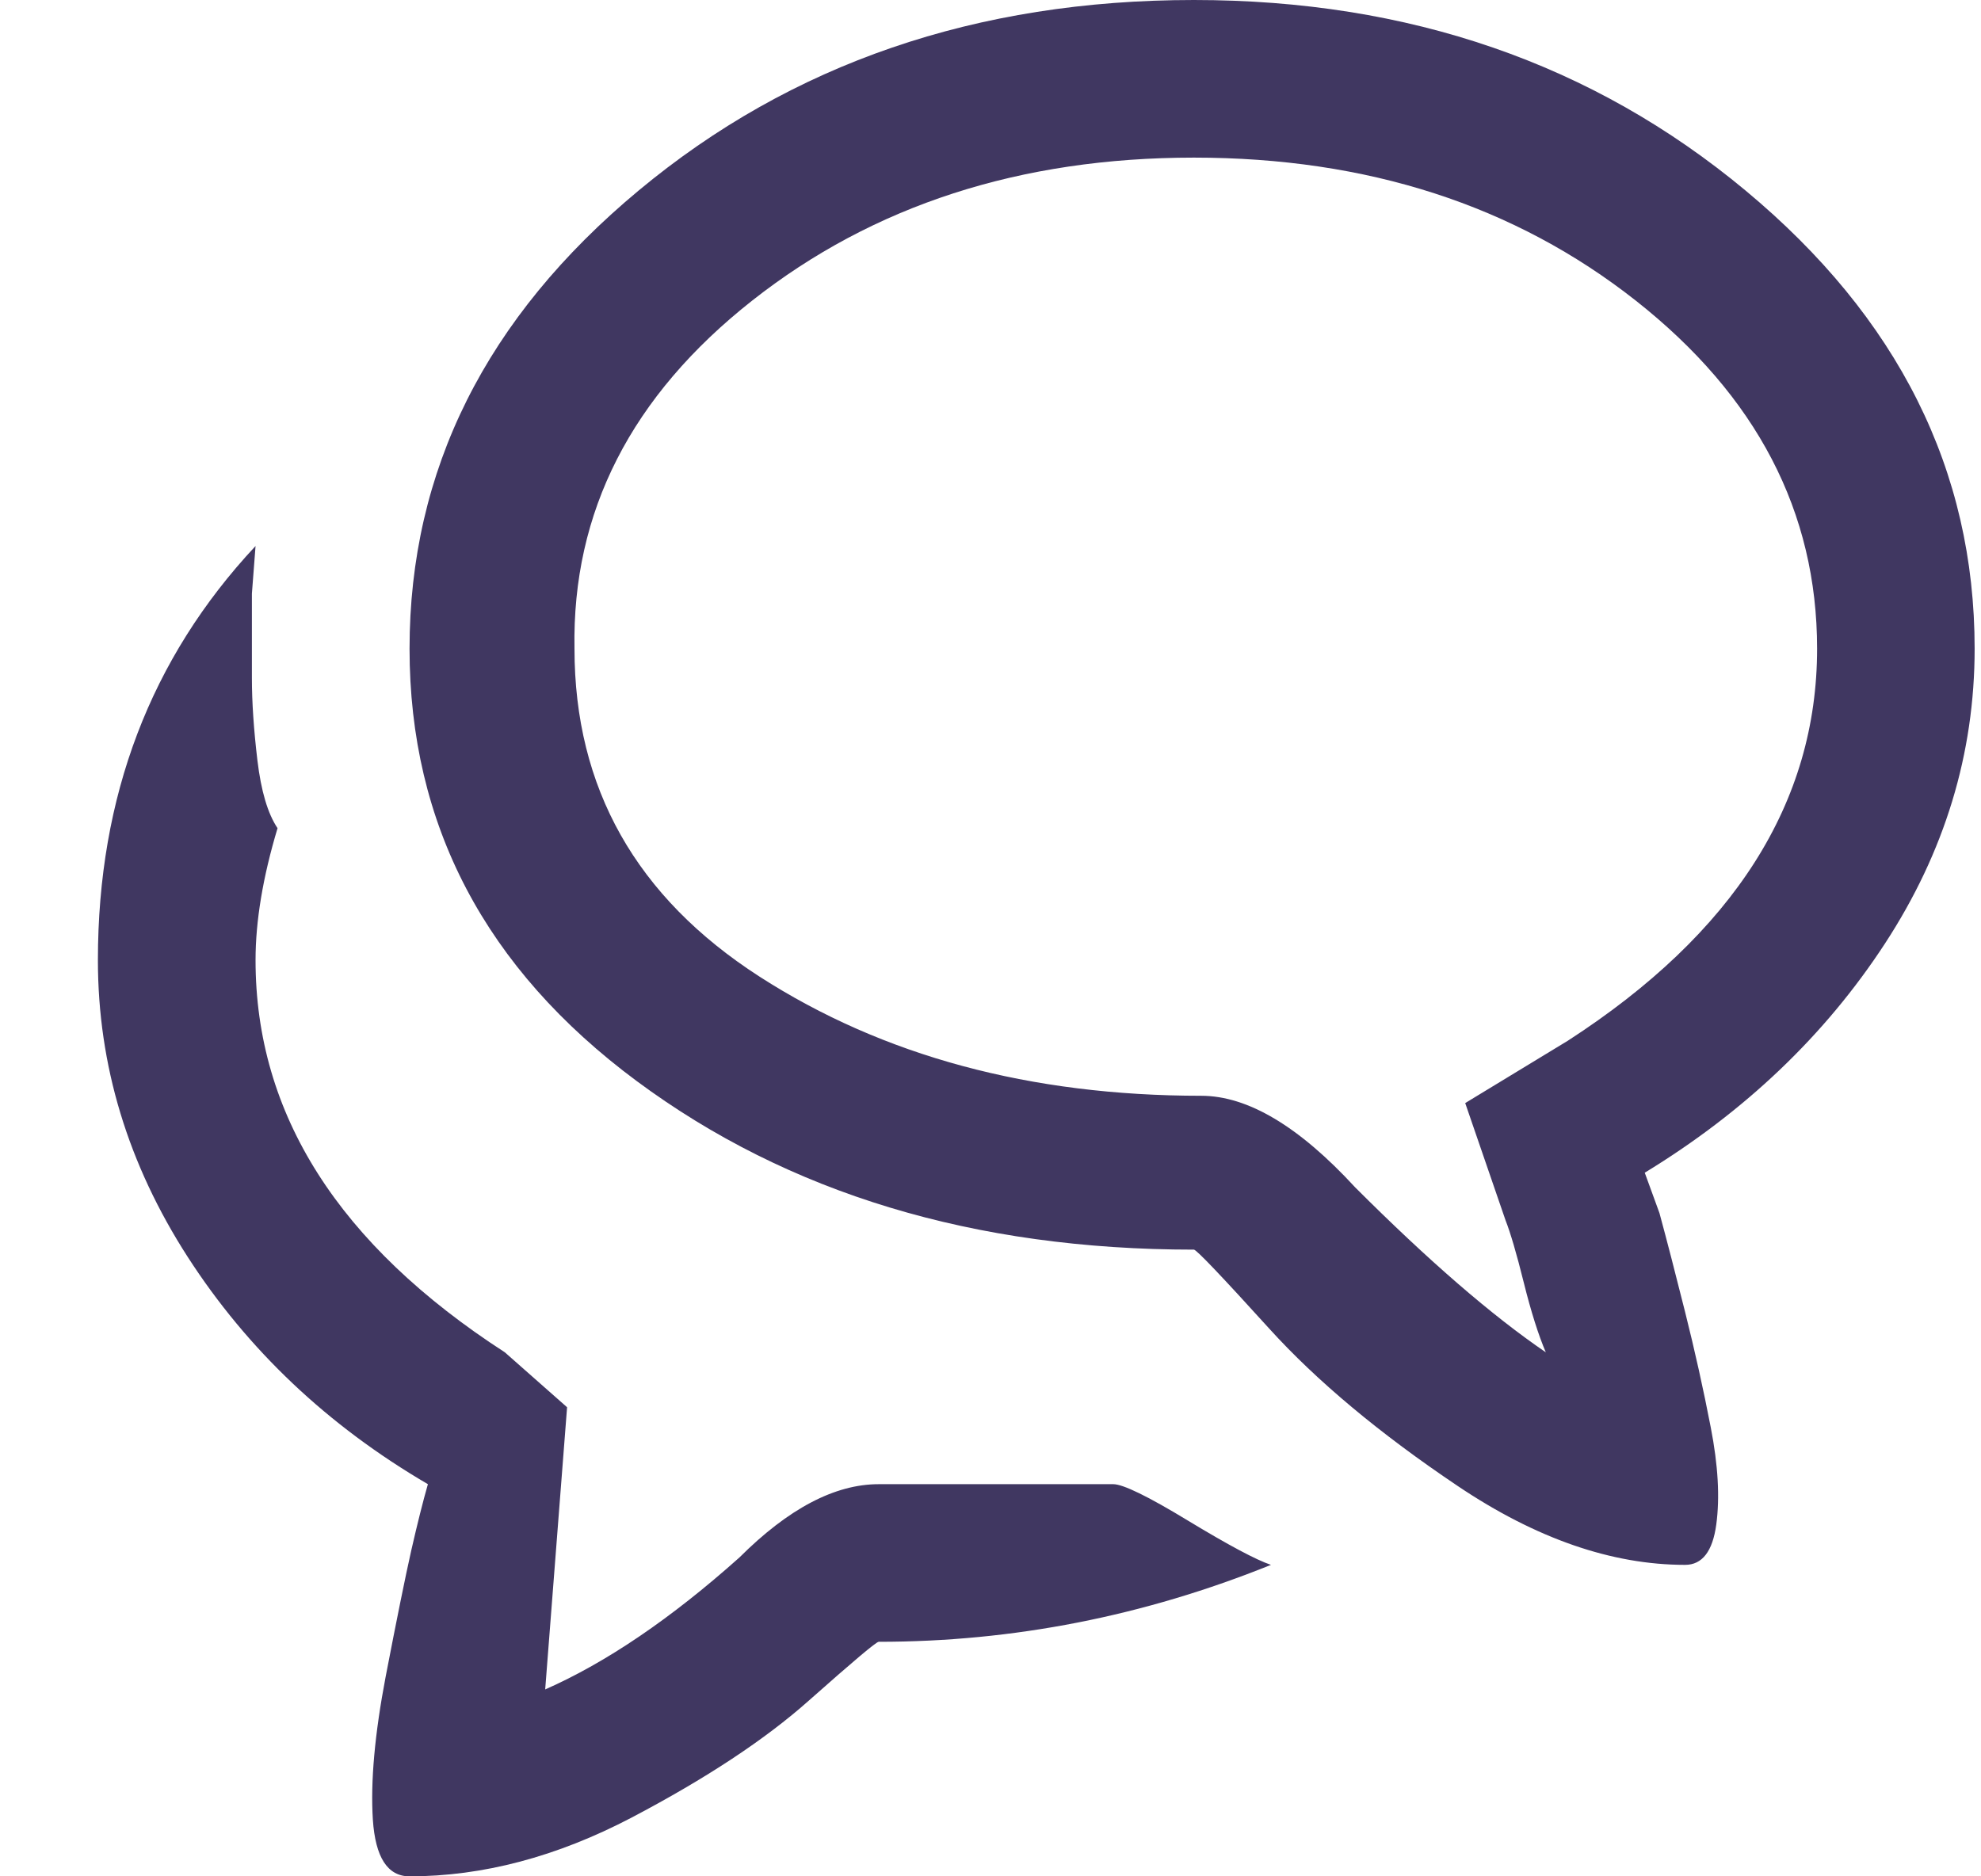 <svg width="19" height="18" viewBox="0 0 19 18" fill="none" xmlns="http://www.w3.org/2000/svg">
<path d="M0.939 9.211C0.939 10.219 1.227 11.168 1.801 12.059C2.375 12.949 3.143 13.676 4.104 14.238C4.057 14.402 4.004 14.613 3.945 14.871C3.887 15.129 3.805 15.533 3.699 16.084C3.594 16.635 3.553 17.092 3.576 17.455C3.6 17.818 3.717 18 3.928 18C4.631 18 5.34 17.812 6.055 17.438C6.77 17.062 7.338 16.688 7.76 16.312C8.182 15.938 8.404 15.75 8.428 15.75C9.717 15.75 10.971 15.504 12.19 15.012C12.049 14.965 11.785 14.824 11.398 14.59C11.012 14.355 10.771 14.238 10.678 14.238H8.428C8.006 14.238 7.561 14.473 7.092 14.941C6.436 15.527 5.814 15.949 5.229 16.207L5.439 13.5L4.842 12.973C3.248 11.941 2.451 10.688 2.451 9.211C2.451 8.836 2.521 8.414 2.662 7.945C2.568 7.805 2.504 7.588 2.469 7.295C2.434 7.002 2.416 6.738 2.416 6.504V5.695L2.451 5.238C1.443 6.316 0.939 7.641 0.939 9.211ZM11.451 0C9.365 0 7.59 0.609 6.125 1.828C4.66 3.047 3.928 4.512 3.928 6.223C3.928 7.91 4.654 9.293 6.107 10.371C7.561 11.449 9.342 11.988 11.451 11.988C11.475 11.988 11.715 12.24 12.172 12.744C12.629 13.248 13.232 13.752 13.982 14.256C14.732 14.76 15.459 15.012 16.162 15.012C16.326 15.012 16.426 14.883 16.461 14.625C16.496 14.367 16.479 14.057 16.408 13.693C16.338 13.33 16.256 12.961 16.162 12.586C16.068 12.211 15.986 11.895 15.916 11.637L15.775 11.25C16.736 10.664 17.504 9.932 18.078 9.053C18.652 8.174 18.939 7.23 18.939 6.223C18.939 4.512 18.207 3.047 16.742 1.828C15.277 0.609 13.514 0 11.451 0ZM15.037 9.984L14.053 10.582L14.44 11.707C14.486 11.824 14.545 12.023 14.615 12.305C14.685 12.586 14.756 12.809 14.826 12.973C14.31 12.621 13.701 12.094 12.998 11.391C12.459 10.805 11.967 10.512 11.521 10.512C9.881 10.512 8.469 10.131 7.285 9.369C6.102 8.607 5.51 7.559 5.51 6.223C5.486 4.91 6.055 3.797 7.215 2.883C8.375 1.969 9.787 1.512 11.451 1.512C13.115 1.512 14.527 1.969 15.688 2.883C16.848 3.797 17.428 4.91 17.428 6.223C17.428 7.699 16.631 8.953 15.037 9.984Z" fill="#403761"/>
</svg>
